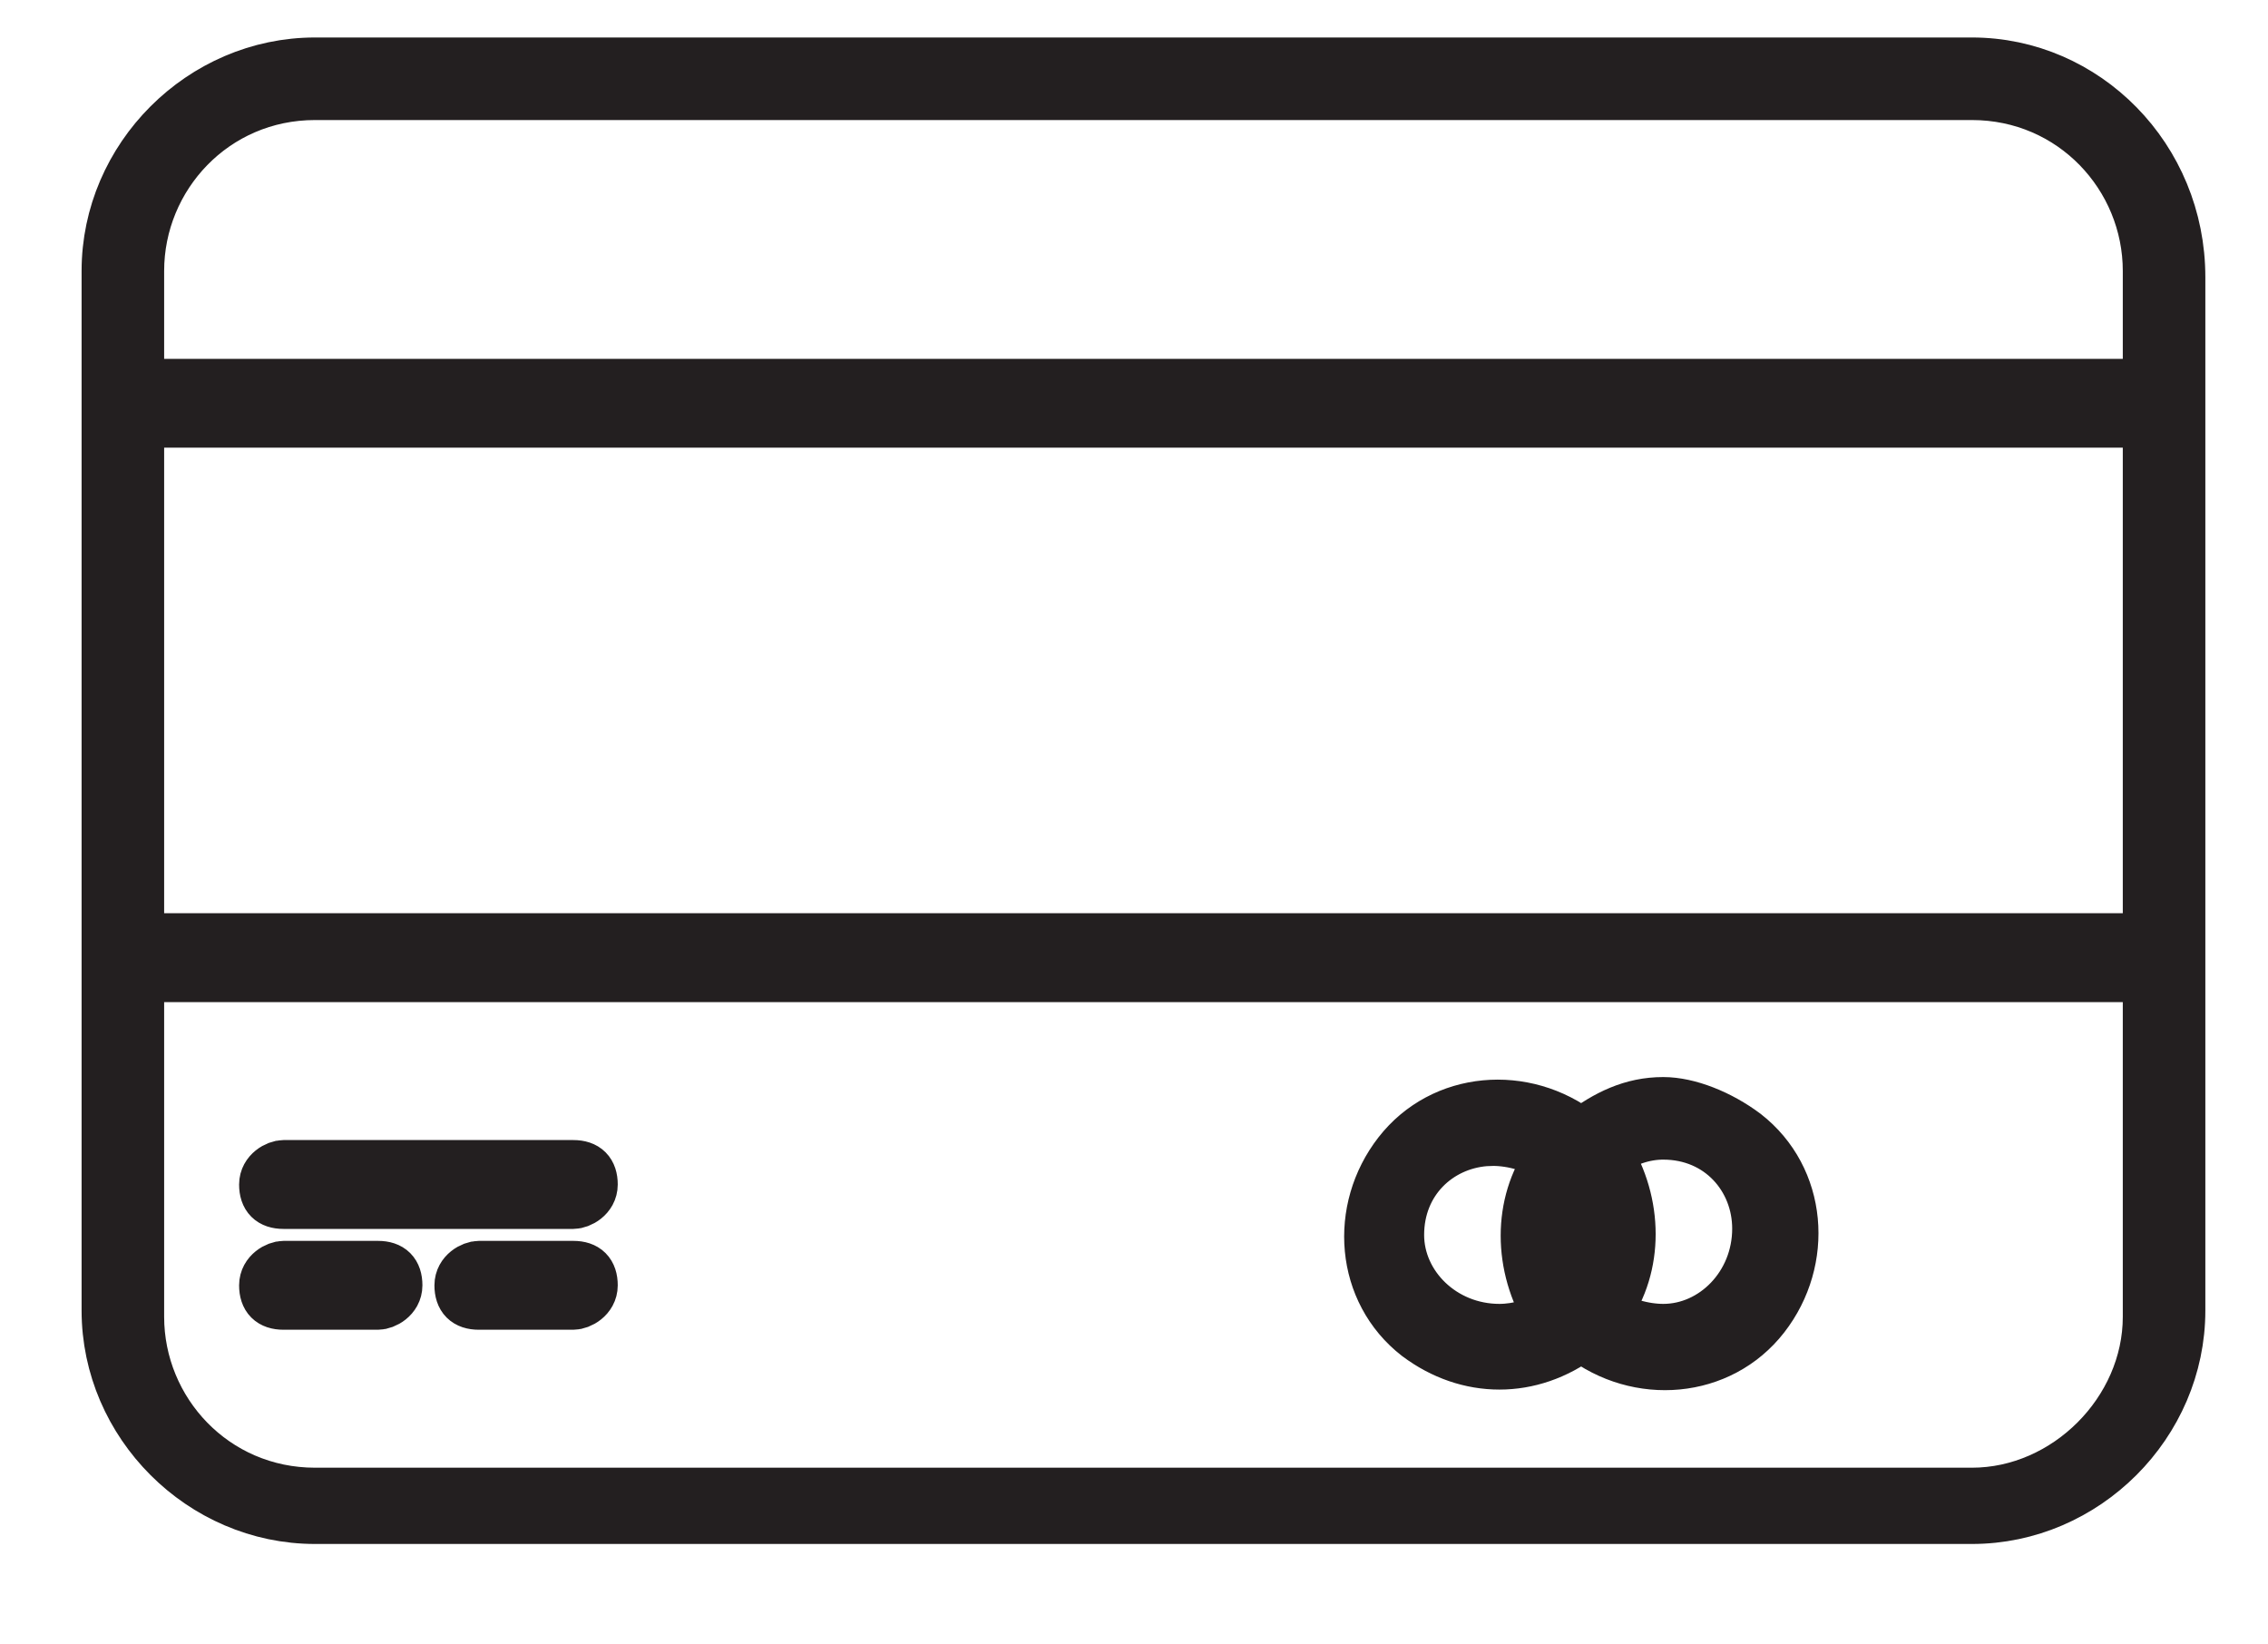 <?xml version="1.0" encoding="UTF-8"?>
<svg width="40px" height="29px" viewBox="0 0 40 29" version="1.1" xmlns="http://www.w3.org/2000/svg" xmlns:xlink="http://www.w3.org/1999/xlink">
    <title>Layer_5</title>
    <g id="Page-1" stroke="none" stroke-width="1" fill="none" fill-rule="evenodd">
        <g id="ID-desktop-Fraud-icons-share" transform="translate(-808, -776)" fill="#4477BC" fill-rule="nonzero" stroke="#231F20" stroke-width="0.9">
            <g id="Group" transform="translate(154, 643)">
                <g id="Payments-on-Official" transform="translate(640, 112)">
                    <g id="Credit_Card" transform="translate(15.556, 22.111)">
                        <path d="M33.222,7.10542736e-14 C35.222,7.10542736e-14 36.889,1.667 36.889,3.778 L36.889,3.778 L36.889,22 C36.889,24 35.222,25.667 33.222,25.667 L33.222,25.667 L4,25.667 C2,25.667 0.333,24 0.333,22 L0.333,22 L0.333,3.667 C0.333,1.667 2,7.10542736e-14 4,7.10542736e-14 L4,7.10542736e-14 Z M36.333,16.111 L0.889,16.111 L0.889,22.111 C0.889,23.778 2.222,25.222 4,25.222 L4,25.222 L33.222,25.222 C34.889,25.222 36.333,23.778 36.333,22.111 L36.333,22.111 L36.333,16.111 Z M27.778,18.333 C28.222,18.333 28.778,18.556 29.222,18.889 C30.222,19.667 30.333,21.111 29.556,22.111 C28.778,23.111 27.333,23.222 26.333,22.444 C25.444,23.111 24.333,23.111 23.444,22.444 C22.444,21.667 22.333,20.222 23.111,19.222 C23.889,18.222 25.333,18.111 26.333,18.889 C26.778,18.556 27.222,18.333 27.778,18.333 Z M24.778,19 L24.638,19.005 C23.809,19.071 23.111,19.719 23.111,20.667 C23.111,21.556 23.889,22.333 24.889,22.333 C25.222,22.333 25.556,22.222 25.778,22.111 C25.222,21.222 25.222,20.111 25.778,19.333 C25.556,19.111 25.111,19 24.778,19 L24.778,19 Z M27.778,18.889 C27.444,18.889 27.111,19 26.778,19.222 C27.333,20.111 27.333,21.222 26.778,22 C27,22.222 27.444,22.333 27.778,22.333 C28.667,22.333 29.444,21.556 29.444,20.556 C29.444,19.667 28.778,18.889 27.778,18.889 Z M5.111,21.222 C5.333,21.222 5.444,21.333 5.444,21.556 C5.444,21.778 5.222,21.889 5.111,21.889 L5.111,21.889 L3.444,21.889 C3.222,21.889 3.111,21.778 3.111,21.556 C3.111,21.333 3.333,21.222 3.444,21.222 L3.444,21.222 Z M8.556,21.222 C8.778,21.222 8.889,21.333 8.889,21.556 C8.889,21.778 8.667,21.889 8.556,21.889 L8.556,21.889 L6.889,21.889 C6.667,21.889 6.556,21.778 6.556,21.556 C6.556,21.333 6.778,21.222 6.889,21.222 L6.889,21.222 Z M26.333,19.667 C26,20.222 26,21 26.333,21.556 C26.667,21 26.667,20.222 26.333,19.667 Z M8.556,19.444 C8.778,19.444 8.889,19.556 8.889,19.778 C8.889,20 8.667,20.111 8.556,20.111 L8.556,20.111 L3.444,20.111 C3.222,20.111 3.111,20 3.111,19.778 C3.111,19.556 3.333,19.444 3.444,19.444 L3.444,19.444 Z M36.333,6.333 L0.889,6.333 L0.889,15.444 L36.333,15.444 L36.333,6.333 Z M33.222,0.556 L4,0.556 C2.222,0.556 0.889,2 0.889,3.667 L0.889,3.667 L0.889,5.667 L36.333,5.667 L36.333,3.667 C36.333,2 35,0.556 33.222,0.556 L33.222,0.556 Z" id="Combined-Shape"></path>
                    </g>
                </g>
            </g>
        </g>
    </g>
</svg>